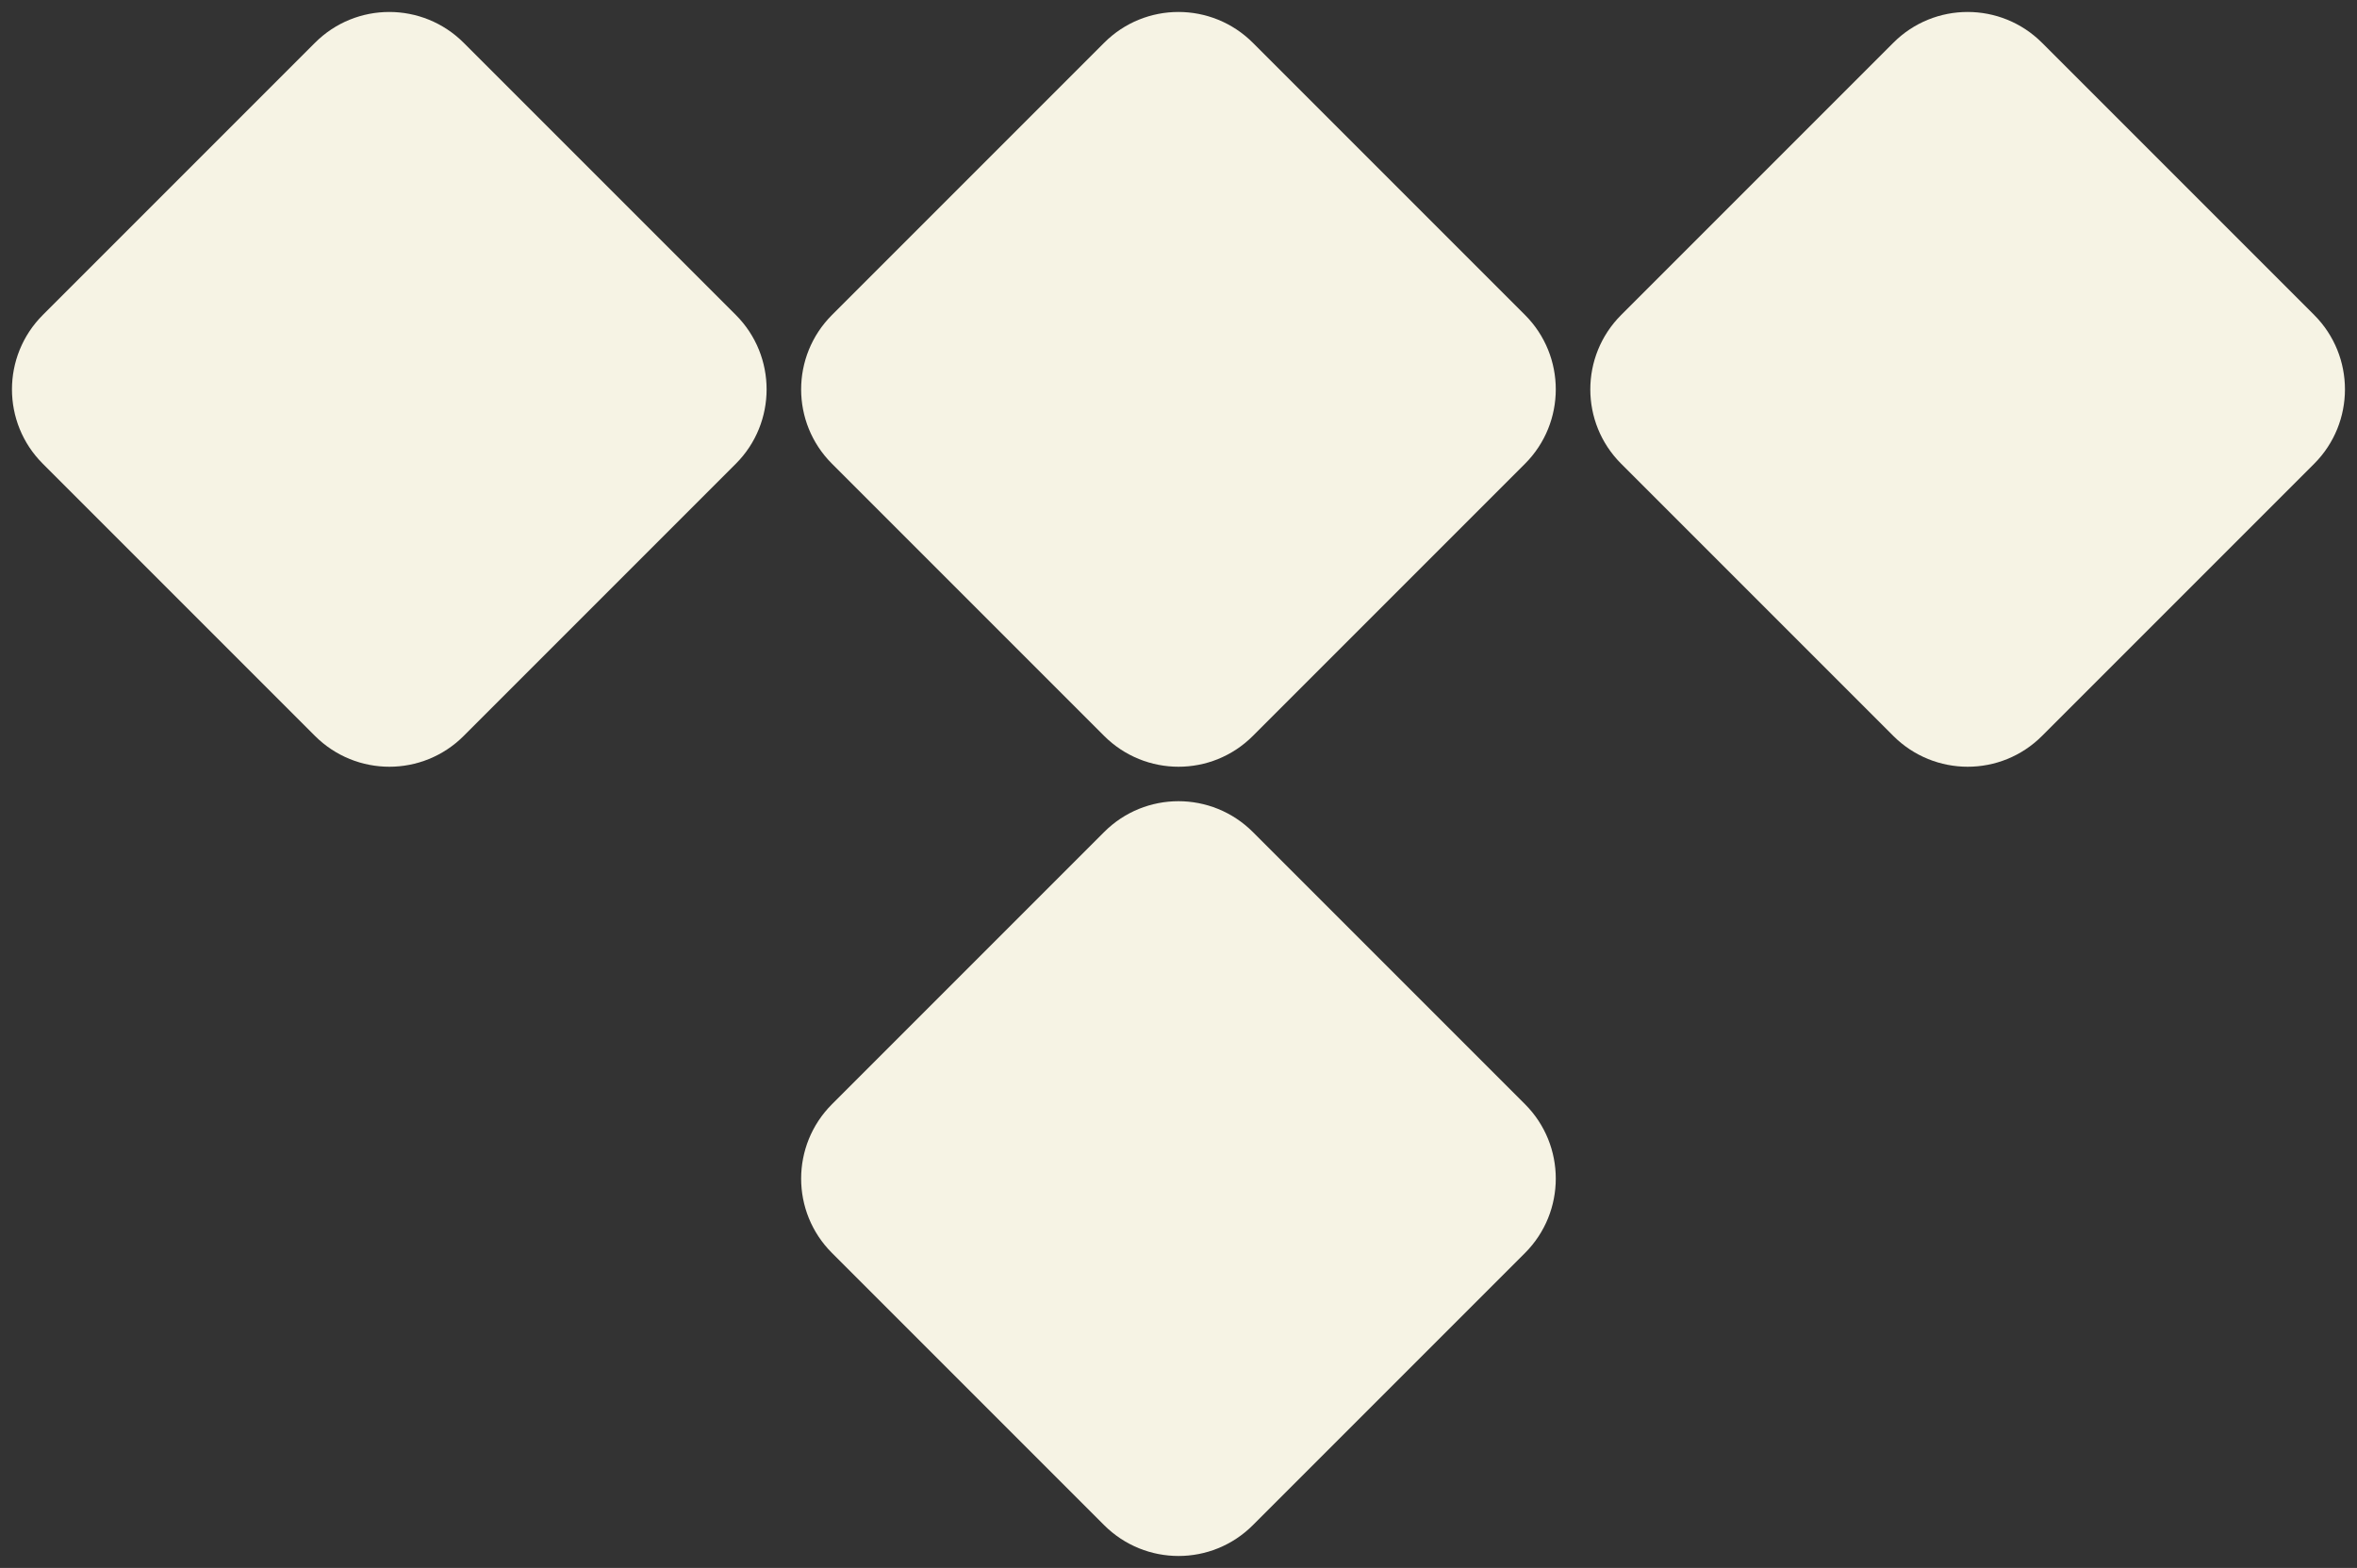<?xml version="1.0" encoding="UTF-8"?><svg xmlns="http://www.w3.org/2000/svg" xmlns:xlink="http://www.w3.org/1999/xlink" fill="#f6f3e4" height="14.9" preserveAspectRatio="xMidYMid meet" version="1" viewBox="0.8 5.3 22.4 14.9" width="22.4" zoomAndPan="magnify"><rect x="0.8" y="5.3" width="22.4" height="14.9" fill="#333333" stroke="none"/><g id="change1_1"><path d="M15.293 8.293l-2.586-2.586c-.391-.391-1.024-.391-1.414 0L8.707 8.293c-.391.391-.391 1.024 0 1.414l2.586 2.586c.391.391 1.024.391 1.414 0l2.586-2.586C15.683 9.317 15.683 8.683 15.293 8.293zM7.793 8.293L5.207 5.707c-.391-.391-1.024-.391-1.414 0L1.207 8.293c-.391.391-.391 1.024 0 1.414l2.586 2.586c.391.391 1.024.391 1.414 0l2.586-2.586C8.183 9.317 8.183 8.683 7.793 8.293zM22.793 8.293l-2.586-2.586c-.391-.391-1.024-.391-1.414 0l-2.586 2.586c-.391.391-.391 1.024 0 1.414l2.586 2.586c.391.391 1.024.391 1.414 0l2.586-2.586C23.183 9.317 23.183 8.683 22.793 8.293zM15.293 15.793l-2.586-2.586c-.391-.391-1.024-.391-1.414 0l-2.586 2.586c-.391.391-.391 1.024 0 1.414l2.586 2.586c.391.391 1.024.391 1.414 0l2.586-2.586C15.683 16.817 15.683 16.183 15.293 15.793z" fill="inherit"/></g></svg>